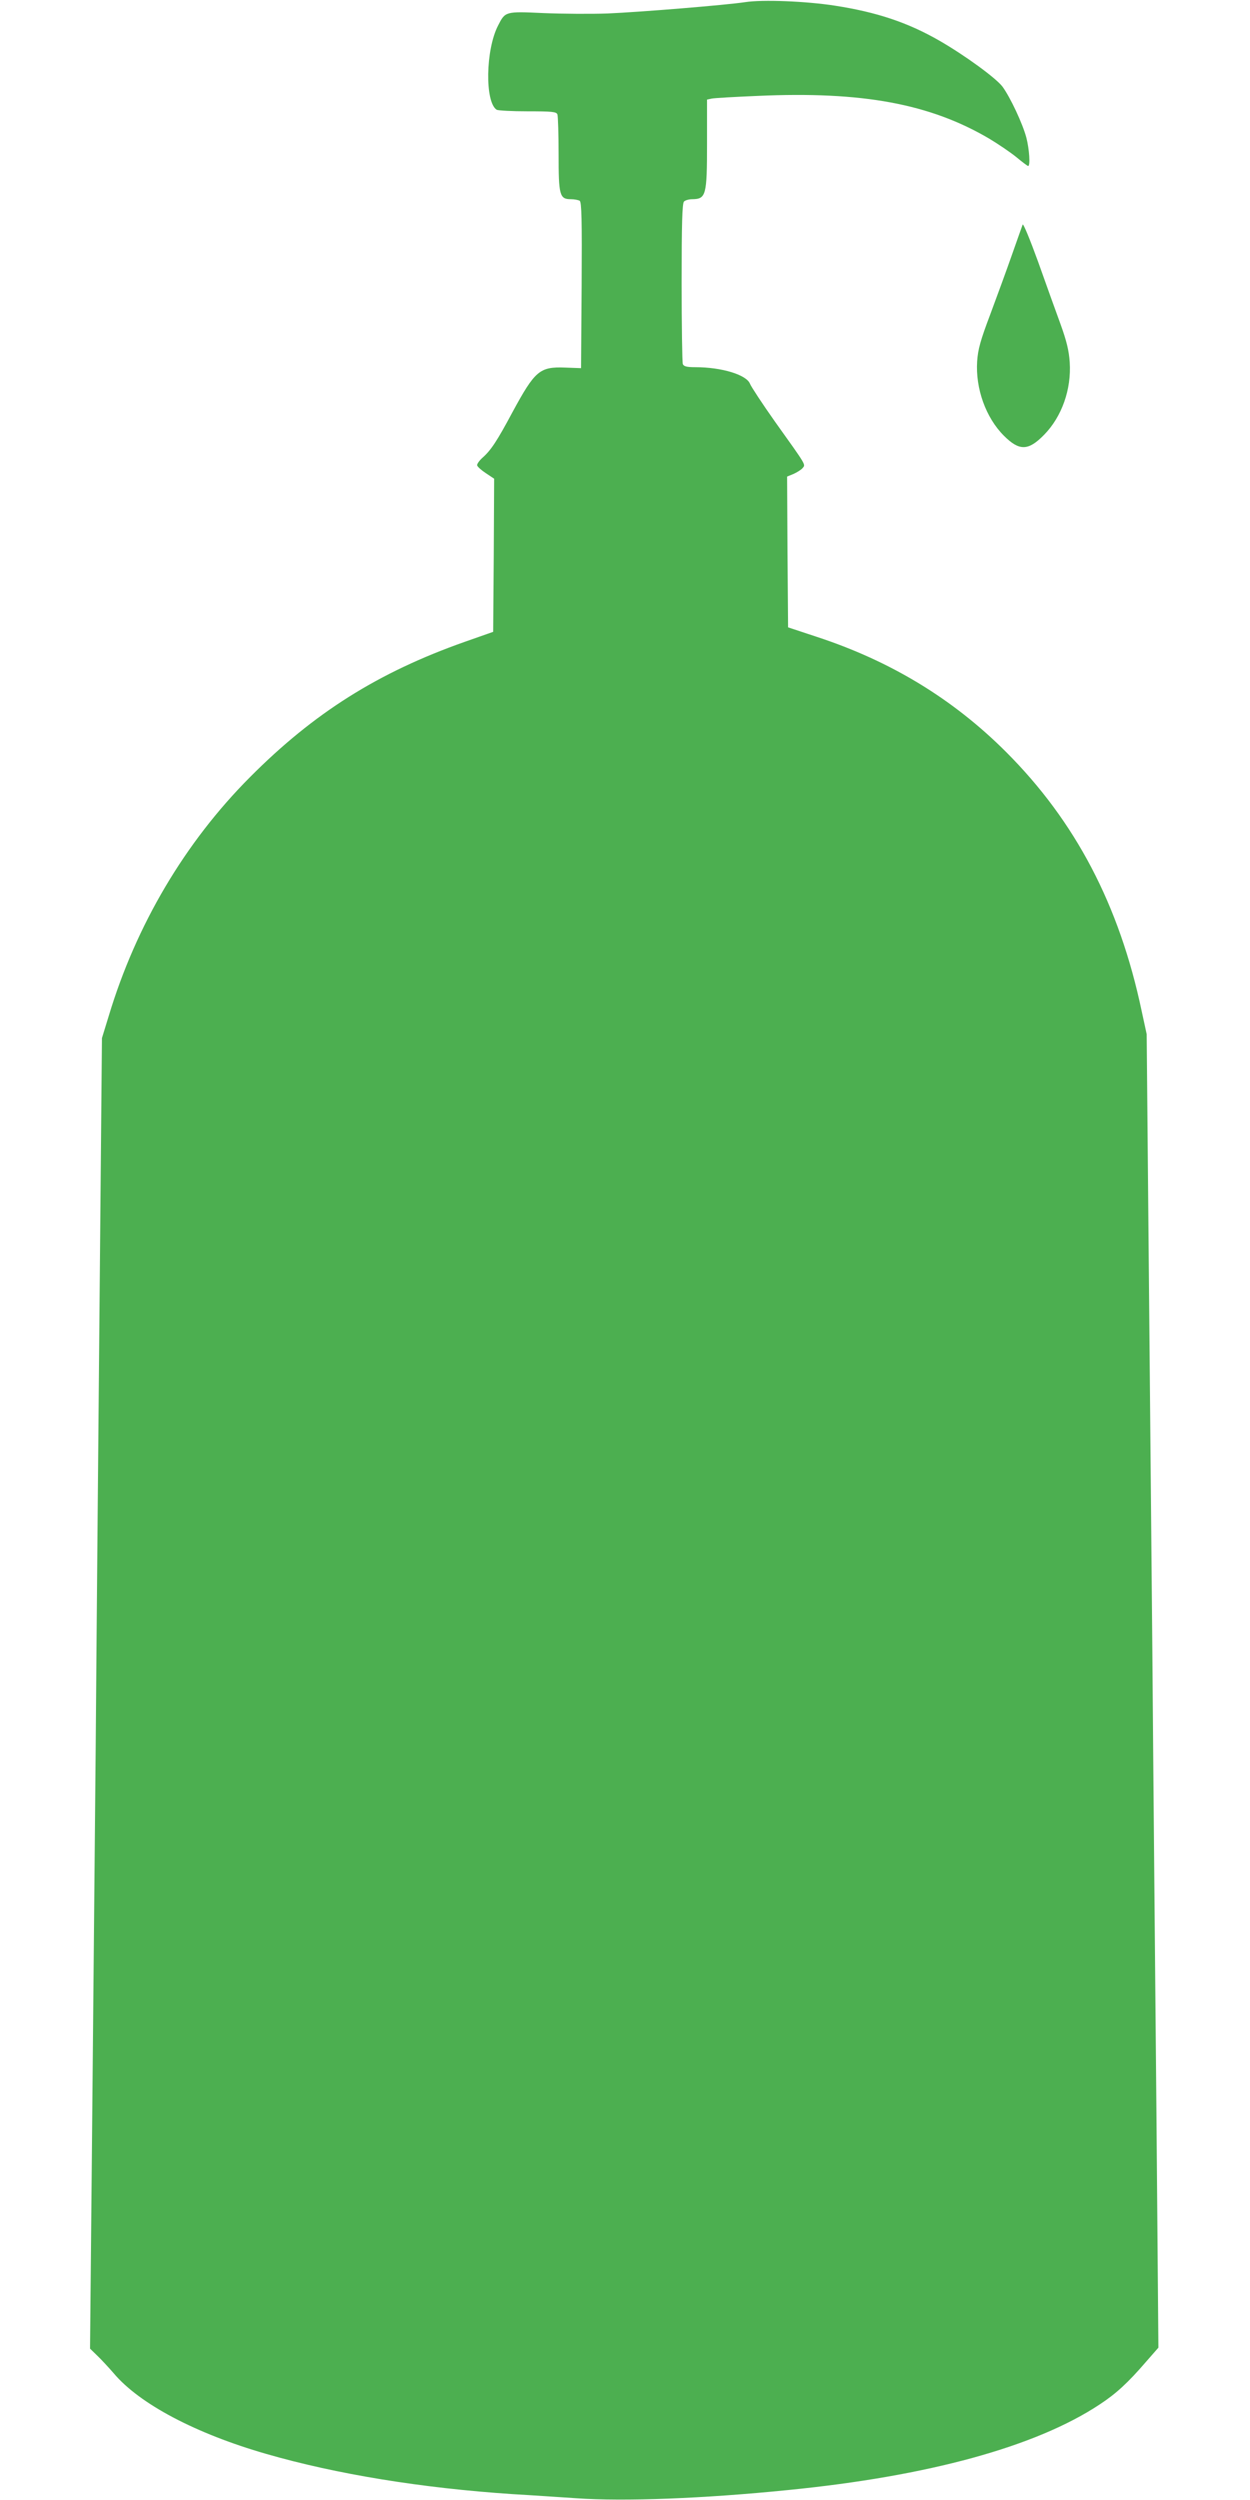 <?xml version="1.0" standalone="no"?>
<!DOCTYPE svg PUBLIC "-//W3C//DTD SVG 20010904//EN"
 "http://www.w3.org/TR/2001/REC-SVG-20010904/DTD/svg10.dtd">
<svg version="1.0" xmlns="http://www.w3.org/2000/svg"
 width="640pt" height="1280pt" viewBox="0 0 640 1280"
 preserveAspectRatio="xMidYMid meet">
<g transform="translate(0,1280) scale(0.1,-0.1)"
fill="#4caf50" stroke="none">
<path d="M3815 12789 c-99 -15 -539 -51 -704 -58 -84 -3 -232 -2 -328 2 -196
9 -196 9 -233 -64 -64 -124 -68 -392 -7 -431 7 -4 78 -8 158 -8 125 0 148 -2
153 -16 3 -9 6 -100 6 -203 0 -211 5 -231 63 -231 18 0 38 -4 45 -8 10 -7 12
-100 10 -433 l-3 -424 -82 3 c-130 5 -154 -16 -269 -228 -78 -146 -110 -195
-153 -233 -18 -16 -30 -34 -28 -40 2 -7 22 -25 45 -40 l42 -28 -2 -392 -3
-392 -145 -51 c-445 -157 -774 -365 -1100 -693 -333 -334 -583 -757 -723
-1222 l-35 -114 -11 -1220 c-6 -671 -16 -1755 -21 -2410 -6 -655 -15 -1615
-20 -2135 l-9 -945 37 -36 c20 -19 58 -60 84 -90 132 -157 420 -309 781 -413
360 -104 796 -175 1262 -206 88 -5 234 -15 325 -21 246 -17 651 -2 1085 42
718 71 1269 222 1595 438 84 55 145 111 238 219 l63 72 -10 1198 c-6 658 -16
1726 -21 2372 -6 646 -15 1621 -20 2165 l-9 990 -26 120 c-114 541 -339 970
-694 1325 -272 272 -592 466 -971 590 l-145 48 -3 386 -2 386 32 13 c18 8 39
21 47 30 16 20 24 7 -141 238 -65 92 -122 179 -128 194 -18 46 -144 85 -281
85 -43 0 -58 4 -63 16 -3 9 -6 197 -6 418 0 299 3 405 12 414 7 7 26 12 42 12
71 1 76 19 76 284 l0 226 23 5 c12 3 119 9 237 14 534 24 881 -40 1185 -219
45 -27 107 -69 138 -94 30 -25 58 -46 61 -46 12 0 6 87 -9 145 -19 72 -82 206
-122 261 -33 44 -192 160 -322 235 -163 94 -323 147 -536 180 -148 23 -371 32
-460 18z"/>
<path d="M5236 11650 c-3 -8 -28 -78 -55 -155 -27 -77 -77 -214 -111 -305 -50
-132 -63 -179 -67 -240 -9 -139 44 -288 137 -381 79 -79 125 -78 206 5 91 93
140 233 131 371 -4 60 -16 109 -47 195 -23 63 -75 207 -115 320 -41 113 -76
198 -79 190z"/>
</g>
</svg>
